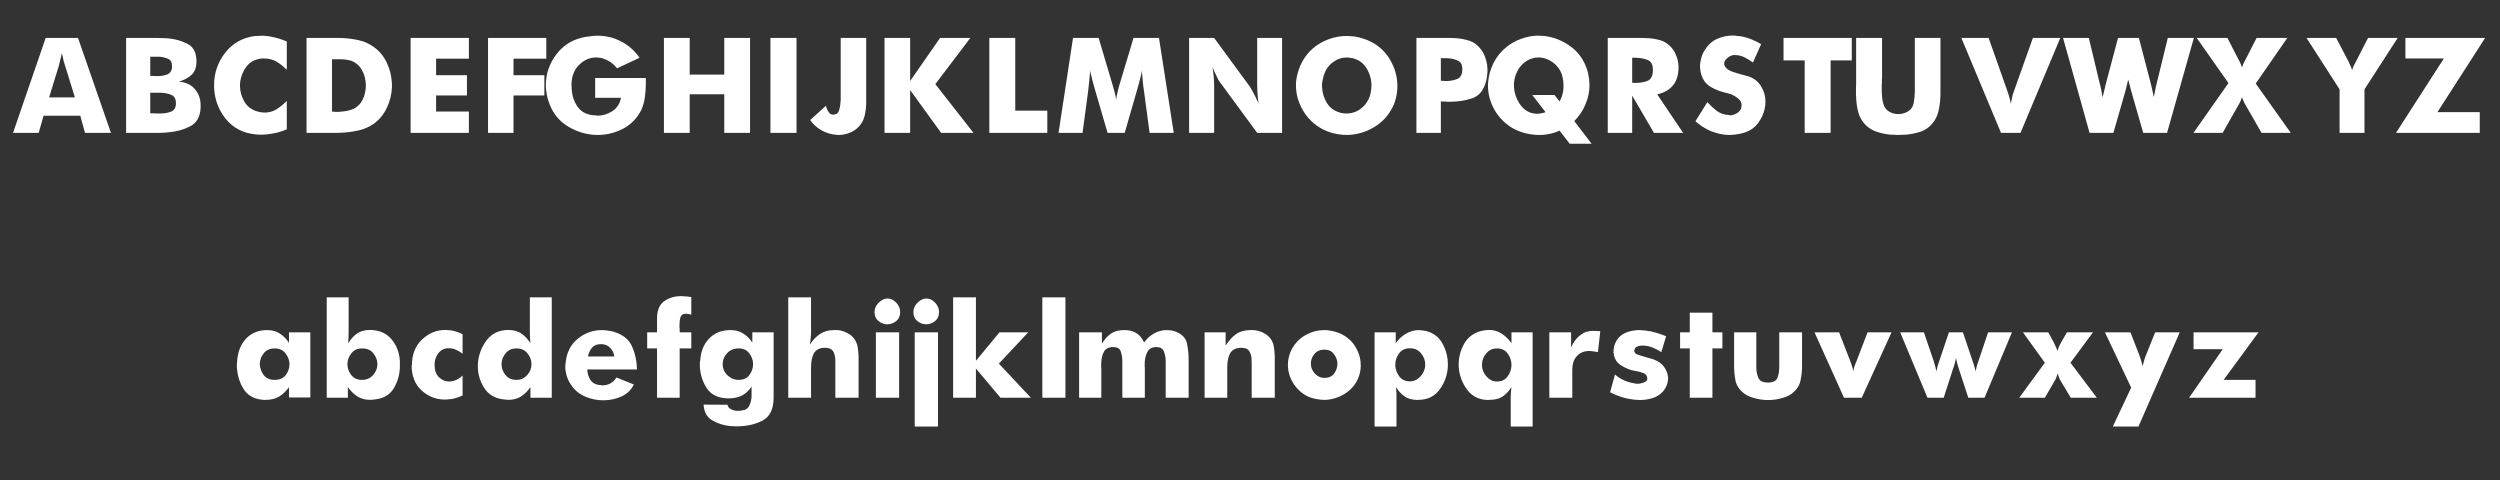 <svg width="151" height="29" viewBox="0 0 151 29" fill="none" xmlns="http://www.w3.org/2000/svg">
<rect x="0" y="0" width="151" height="29" fill="#333333" stroke="none"/>
<path d="M0.788 8.024L2.759 2.291H4.712L6.701 8.024H5.135L4.847 6.989H2.633L2.336 8.024H0.788ZM3.551 3.983L2.966 5.882H4.523L3.938 3.983C3.908 3.893 3.878 3.8 3.848 3.704C3.824 3.602 3.803 3.503 3.785 3.407C3.773 3.371 3.764 3.338 3.758 3.308C3.752 3.272 3.746 3.239 3.74 3.209C3.734 3.239 3.725 3.272 3.713 3.308C3.707 3.338 3.701 3.371 3.695 3.407C3.689 3.419 3.686 3.431 3.686 3.443C3.686 3.449 3.683 3.458 3.677 3.47C3.659 3.56 3.638 3.647 3.614 3.731C3.596 3.815 3.575 3.899 3.551 3.983ZM9.183 2.291H9.417C9.531 2.291 9.651 2.294 9.777 2.3C9.903 2.3 10.028 2.306 10.155 2.318C10.569 2.354 10.95 2.459 11.297 2.633C11.652 2.801 11.841 3.125 11.864 3.605V3.722C11.864 4.07 11.768 4.334 11.576 4.514C11.39 4.694 11.136 4.832 10.812 4.928C11.232 4.97 11.553 5.123 11.774 5.387C12.002 5.645 12.117 5.975 12.117 6.377V6.521C12.086 7.061 11.877 7.43 11.486 7.628C11.102 7.826 10.68 7.946 10.217 7.988C10.05 8.006 9.882 8.018 9.714 8.024C9.546 8.024 9.387 8.024 9.237 8.024H7.617V2.291H9.183ZM9.075 6.845C9.111 6.845 9.15 6.845 9.192 6.845C9.234 6.845 9.279 6.845 9.327 6.845C9.351 6.851 9.375 6.854 9.399 6.854C9.423 6.854 9.447 6.854 9.471 6.854C9.495 6.854 9.519 6.854 9.543 6.854C9.567 6.854 9.591 6.854 9.615 6.854C9.633 6.854 9.651 6.854 9.669 6.854C9.693 6.854 9.717 6.854 9.741 6.854C9.951 6.848 10.146 6.812 10.325 6.746C10.505 6.674 10.604 6.536 10.623 6.332V6.215C10.623 5.969 10.53 5.807 10.344 5.729C10.158 5.651 9.951 5.609 9.723 5.603C9.711 5.603 9.696 5.603 9.678 5.603C9.666 5.603 9.651 5.603 9.633 5.603H9.075V6.845ZM10.389 4.1V3.983C10.389 3.761 10.307 3.617 10.146 3.551C9.984 3.479 9.804 3.437 9.606 3.425C9.582 3.425 9.558 3.425 9.534 3.425C9.51 3.425 9.486 3.425 9.462 3.425H9.075V4.586C9.105 4.586 9.135 4.586 9.165 4.586C9.201 4.586 9.237 4.586 9.273 4.586C9.291 4.592 9.306 4.595 9.318 4.595C9.336 4.595 9.354 4.595 9.372 4.595C9.396 4.595 9.417 4.595 9.435 4.595C9.459 4.595 9.48 4.595 9.498 4.595C9.516 4.595 9.534 4.595 9.552 4.595C9.576 4.595 9.6 4.595 9.624 4.595C9.804 4.583 9.969 4.547 10.118 4.487C10.274 4.421 10.364 4.292 10.389 4.1ZM17.322 2.507V4.217C17.123 4.013 16.916 3.848 16.701 3.722C16.485 3.596 16.235 3.533 15.954 3.533H15.819C15.405 3.569 15.084 3.746 14.855 4.064C14.633 4.382 14.514 4.727 14.495 5.099C14.495 5.111 14.495 5.126 14.495 5.144C14.495 5.156 14.495 5.168 14.495 5.18C14.495 5.516 14.582 5.834 14.757 6.134C14.931 6.428 15.188 6.626 15.53 6.728C15.614 6.752 15.693 6.77 15.764 6.782C15.842 6.794 15.915 6.8 15.98 6.8C16.244 6.8 16.485 6.734 16.701 6.602C16.916 6.464 17.123 6.296 17.322 6.098V7.808C17.238 7.844 17.154 7.877 17.07 7.907C16.991 7.937 16.91 7.964 16.826 7.988C16.665 8.03 16.5 8.063 16.331 8.087C16.169 8.117 16.005 8.132 15.836 8.132C15.8 8.132 15.764 8.132 15.729 8.132C15.698 8.132 15.665 8.132 15.63 8.132C15.594 8.132 15.557 8.129 15.521 8.123C15.492 8.123 15.459 8.12 15.422 8.114C14.666 8.042 14.06 7.718 13.604 7.142C13.155 6.56 12.93 5.897 12.93 5.153C12.93 4.415 13.155 3.758 13.604 3.182C14.06 2.6 14.666 2.264 15.422 2.174C15.453 2.174 15.482 2.174 15.512 2.174C15.543 2.168 15.572 2.165 15.602 2.165C15.627 2.165 15.653 2.165 15.684 2.165C15.713 2.159 15.743 2.156 15.774 2.156C16.038 2.156 16.299 2.189 16.556 2.255C16.82 2.315 17.076 2.399 17.322 2.507ZM22.565 7.484C22.283 7.676 21.977 7.808 21.647 7.88C21.317 7.952 20.984 7.997 20.648 8.015C20.552 8.021 20.456 8.024 20.36 8.024C20.27 8.024 20.18 8.024 20.09 8.024H18.515V2.291H20.189C20.279 2.291 20.369 2.291 20.459 2.291C20.555 2.291 20.648 2.294 20.738 2.3C21.062 2.318 21.38 2.363 21.692 2.435C22.01 2.507 22.301 2.639 22.565 2.831C22.901 3.065 23.162 3.374 23.348 3.758C23.534 4.142 23.639 4.538 23.663 4.946C23.669 4.982 23.672 5.018 23.672 5.054C23.672 5.09 23.672 5.126 23.672 5.162C23.672 5.18 23.672 5.201 23.672 5.225C23.672 5.243 23.672 5.261 23.672 5.279C23.654 5.705 23.552 6.116 23.366 6.512C23.18 6.908 22.913 7.232 22.565 7.484ZM20.054 6.737C20.072 6.737 20.09 6.74 20.108 6.746C20.132 6.746 20.153 6.746 20.171 6.746C20.195 6.746 20.216 6.749 20.234 6.755C20.252 6.755 20.27 6.755 20.288 6.755C20.348 6.755 20.411 6.755 20.477 6.755C20.543 6.749 20.606 6.743 20.666 6.737C20.822 6.725 20.975 6.698 21.125 6.656C21.275 6.614 21.41 6.551 21.53 6.467C21.722 6.329 21.863 6.143 21.953 5.909C22.049 5.669 22.097 5.42 22.097 5.162C22.097 5.138 22.097 5.114 22.097 5.09C22.097 5.066 22.094 5.042 22.088 5.018C22.076 4.79 22.022 4.571 21.926 4.361C21.83 4.145 21.698 3.974 21.53 3.848C21.404 3.746 21.263 3.677 21.107 3.641C20.957 3.605 20.801 3.584 20.639 3.578C20.609 3.578 20.576 3.578 20.54 3.578C20.51 3.578 20.48 3.578 20.45 3.578H20.054V6.737ZM24.801 8.024V2.291H28.32V3.542H26.34V4.541H28.203V5.765H26.34V6.737H28.32V8.024H24.801ZM29.477 8.024V2.291H32.996V3.542H31.016V4.541H32.879V5.765H31.016V8.024H29.477ZM35.947 5.909V4.712H39.007C39.007 4.784 39.007 4.859 39.007 4.937C39.007 5.009 39.007 5.081 39.007 5.153C39.001 5.411 38.98 5.666 38.944 5.918C38.908 6.17 38.836 6.416 38.728 6.656C38.476 7.148 38.113 7.52 37.639 7.772C37.165 8.018 36.67 8.144 36.154 8.15C36.142 8.15 36.13 8.15 36.118 8.15C36.112 8.15 36.106 8.15 36.1 8.15C36.088 8.15 36.073 8.15 36.055 8.15C36.043 8.15 36.031 8.15 36.019 8.15C35.425 8.132 34.864 7.967 34.336 7.655C33.808 7.343 33.43 6.896 33.202 6.314C33.166 6.218 33.133 6.122 33.103 6.026C33.073 5.93 33.049 5.831 33.031 5.729C33.013 5.633 32.998 5.537 32.986 5.441C32.974 5.345 32.968 5.249 32.968 5.153C32.968 4.457 33.187 3.824 33.625 3.254C34.069 2.684 34.666 2.339 35.416 2.219C35.44 2.219 35.461 2.219 35.479 2.219C35.503 2.213 35.527 2.207 35.551 2.201C35.569 2.201 35.584 2.201 35.596 2.201C35.614 2.195 35.629 2.192 35.641 2.192C35.719 2.18 35.794 2.171 35.866 2.165C35.944 2.159 36.019 2.156 36.091 2.156C36.595 2.156 37.066 2.27 37.504 2.498C37.948 2.72 38.323 3.05 38.629 3.488L37.27 4.127C37.132 3.953 36.979 3.815 36.811 3.713C36.643 3.611 36.472 3.539 36.298 3.497C36.25 3.491 36.199 3.485 36.145 3.479C36.097 3.473 36.049 3.47 36.001 3.47C35.617 3.47 35.272 3.623 34.966 3.929C34.666 4.229 34.516 4.637 34.516 5.153C34.516 5.153 34.516 5.156 34.516 5.162C34.516 5.168 34.519 5.177 34.525 5.189C34.525 5.195 34.525 5.201 34.525 5.207C34.525 5.213 34.525 5.219 34.525 5.225C34.525 5.699 34.648 6.11 34.894 6.458C35.14 6.8 35.518 6.971 36.028 6.971L36.064 6.989C36.4 6.989 36.709 6.896 36.991 6.71C37.273 6.524 37.444 6.257 37.504 5.909H35.947ZM40.101 8.024V2.291H41.658V4.505H43.746V2.291H45.303V8.024H43.746V5.693H41.658V8.024H40.101ZM46.535 8.024V2.291H48.11V8.024H46.535ZM50.779 2.291H52.319V6.08C52.319 6.116 52.319 6.152 52.319 6.188C52.319 6.218 52.319 6.248 52.319 6.278C52.312 6.5 52.285 6.719 52.237 6.935C52.196 7.145 52.111 7.337 51.986 7.511C51.83 7.721 51.641 7.877 51.419 7.979C51.197 8.081 50.968 8.138 50.734 8.15C50.722 8.15 50.711 8.15 50.699 8.15C50.687 8.15 50.675 8.15 50.663 8.15C50.633 8.15 50.602 8.15 50.572 8.15C50.548 8.15 50.525 8.147 50.501 8.141C50.194 8.117 49.901 8.027 49.618 7.871C49.343 7.715 49.114 7.508 48.934 7.25L49.889 6.386C49.895 6.41 49.901 6.437 49.907 6.467C49.913 6.491 49.922 6.518 49.934 6.548C49.969 6.644 50.017 6.731 50.078 6.809C50.144 6.887 50.224 6.926 50.321 6.926C50.333 6.926 50.344 6.926 50.356 6.926C50.374 6.92 50.392 6.914 50.41 6.908C50.416 6.908 50.419 6.908 50.419 6.908C50.425 6.908 50.428 6.908 50.428 6.908C50.441 6.902 50.453 6.899 50.465 6.899C50.483 6.893 50.495 6.89 50.501 6.89C50.596 6.848 50.663 6.752 50.699 6.602C50.74 6.452 50.764 6.293 50.77 6.125C50.776 6.089 50.779 6.053 50.779 6.017C50.779 5.981 50.779 5.945 50.779 5.909V2.291ZM53.425 8.024V2.291H54.973V4.892L56.782 2.291H58.609L56.494 5.081L58.798 8.024H56.845L54.973 5.441V8.024H53.425ZM59.756 8.024V2.291H61.322V6.683H63.257V8.024H59.756ZM70.894 8.024H69.436L69.103 5.54C69.085 5.432 69.07 5.327 69.058 5.225C69.046 5.117 69.034 5.009 69.022 4.901C69.016 4.793 69.007 4.688 68.995 4.586C68.989 4.478 68.98 4.37 68.968 4.262C68.962 4.322 68.953 4.382 68.941 4.442C68.929 4.502 68.914 4.562 68.896 4.622C68.872 4.742 68.842 4.862 68.806 4.982C68.776 5.096 68.743 5.216 68.707 5.342L67.933 8.024H66.898L66.115 5.342C66.079 5.216 66.046 5.096 66.016 4.982C65.986 4.862 65.956 4.742 65.926 4.622C65.914 4.562 65.899 4.502 65.881 4.442C65.869 4.382 65.857 4.322 65.845 4.262C65.839 4.37 65.83 4.478 65.818 4.586C65.812 4.688 65.803 4.793 65.791 4.901C65.779 5.009 65.767 5.117 65.755 5.225C65.743 5.327 65.731 5.432 65.719 5.54L65.386 8.024H63.937L64.81 2.291H66.358L67.231 5.234C67.249 5.306 67.267 5.375 67.285 5.441C67.309 5.501 67.327 5.564 67.339 5.63C67.357 5.696 67.372 5.762 67.384 5.828C67.396 5.888 67.405 5.954 67.411 6.026C67.423 5.948 67.435 5.873 67.447 5.801C67.465 5.723 67.483 5.645 67.501 5.567C67.513 5.513 67.525 5.459 67.537 5.405C67.549 5.351 67.564 5.294 67.582 5.234L68.464 2.291H70.003L70.894 8.024ZM71.822 8.024V2.291H73.334L75.493 5.234C75.547 5.318 75.599 5.408 75.647 5.504C75.701 5.594 75.751 5.687 75.799 5.783C75.835 5.861 75.871 5.939 75.907 6.017C75.944 6.095 75.98 6.17 76.016 6.242C76.01 6.176 76.001 6.113 75.989 6.053C75.983 5.993 75.977 5.93 75.971 5.864C75.959 5.744 75.95 5.621 75.944 5.495C75.938 5.369 75.934 5.24 75.934 5.108V2.291H77.438V8.024H75.934L73.757 5.063C73.697 4.991 73.639 4.907 73.585 4.811C73.531 4.709 73.481 4.604 73.433 4.496C73.397 4.418 73.361 4.343 73.325 4.271C73.294 4.193 73.264 4.121 73.234 4.055C73.264 4.241 73.288 4.43 73.306 4.622C73.325 4.814 73.334 5.006 73.334 5.198V8.024H71.822ZM78.644 3.749C78.919 3.239 79.303 2.849 79.796 2.579C80.287 2.309 80.8 2.174 81.335 2.174C81.406 2.174 81.478 2.177 81.55 2.183C81.629 2.189 81.704 2.195 81.775 2.201C81.998 2.231 82.216 2.285 82.433 2.363C82.654 2.441 82.865 2.543 83.062 2.669C83.489 2.945 83.819 3.314 84.052 3.776C84.287 4.232 84.403 4.709 84.403 5.207C84.403 5.267 84.4 5.33 84.394 5.396C84.394 5.456 84.388 5.516 84.376 5.576C84.365 5.702 84.341 5.828 84.305 5.954C84.275 6.074 84.236 6.194 84.188 6.314C83.936 6.896 83.543 7.349 83.008 7.673C82.475 7.991 81.913 8.15 81.326 8.15C81.284 8.15 81.242 8.147 81.2 8.141C81.163 8.141 81.124 8.141 81.082 8.141C80.879 8.123 80.674 8.087 80.471 8.033C80.272 7.979 80.081 7.904 79.894 7.808C79.391 7.544 78.995 7.169 78.707 6.683C78.418 6.191 78.275 5.681 78.275 5.153C78.275 5.075 78.278 4.997 78.284 4.919C78.29 4.841 78.302 4.76 78.32 4.676C78.35 4.52 78.391 4.364 78.445 4.208C78.499 4.046 78.566 3.893 78.644 3.749ZM82.739 5.81C82.757 5.75 82.772 5.687 82.784 5.621C82.802 5.555 82.814 5.489 82.82 5.423C82.826 5.381 82.829 5.339 82.829 5.297C82.835 5.255 82.838 5.216 82.838 5.18C82.838 5.144 82.835 5.108 82.829 5.072C82.829 5.036 82.829 5 82.829 4.964C82.799 4.706 82.721 4.457 82.594 4.217C82.469 3.977 82.294 3.791 82.073 3.659C82.013 3.629 81.953 3.602 81.892 3.578C81.832 3.554 81.772 3.533 81.713 3.515C81.653 3.503 81.593 3.494 81.532 3.488C81.472 3.476 81.412 3.47 81.353 3.47C81.046 3.47 80.764 3.566 80.507 3.758C80.249 3.95 80.069 4.205 79.966 4.523C79.96 4.535 79.954 4.547 79.948 4.559C79.948 4.571 79.948 4.583 79.948 4.595C79.93 4.649 79.915 4.706 79.903 4.766C79.891 4.82 79.879 4.877 79.868 4.937C79.862 4.979 79.856 5.021 79.85 5.063C79.85 5.099 79.85 5.138 79.85 5.18C79.85 5.204 79.85 5.228 79.85 5.252C79.85 5.27 79.853 5.291 79.859 5.315C79.876 5.633 79.972 5.936 80.147 6.224C80.326 6.506 80.573 6.692 80.885 6.782C80.921 6.794 80.957 6.806 80.993 6.818C81.028 6.824 81.067 6.83 81.109 6.836C81.145 6.842 81.181 6.848 81.218 6.854C81.254 6.854 81.29 6.854 81.326 6.854C81.644 6.854 81.928 6.761 82.18 6.575C82.439 6.383 82.624 6.128 82.739 5.81ZM89.754 4.919C89.616 5.447 89.346 5.783 88.944 5.927C88.548 6.065 88.125 6.137 87.675 6.143C87.645 6.143 87.615 6.143 87.585 6.143C87.561 6.143 87.534 6.143 87.504 6.143C87.462 6.143 87.42 6.143 87.378 6.143C87.342 6.137 87.306 6.134 87.27 6.134C87.228 6.134 87.186 6.134 87.144 6.134C87.108 6.128 87.069 6.125 87.027 6.125V8.024H85.551V2.291H87.36C87.438 2.291 87.516 2.291 87.594 2.291C87.672 2.291 87.75 2.294 87.828 2.3C88.14 2.312 88.44 2.363 88.728 2.453C89.016 2.543 89.259 2.723 89.457 2.993C89.559 3.125 89.64 3.275 89.7 3.443C89.76 3.605 89.802 3.77 89.826 3.938C89.832 3.986 89.835 4.037 89.835 4.091C89.841 4.145 89.844 4.196 89.844 4.244C89.844 4.358 89.835 4.475 89.817 4.595C89.805 4.709 89.784 4.817 89.754 4.919ZM87.027 4.874C87.051 4.874 87.075 4.877 87.099 4.883C87.129 4.883 87.159 4.883 87.189 4.883C87.213 4.883 87.237 4.886 87.261 4.892C87.291 4.892 87.318 4.892 87.342 4.892C87.354 4.892 87.366 4.892 87.378 4.892C87.39 4.892 87.402 4.892 87.414 4.892C87.636 4.886 87.84 4.844 88.026 4.766C88.218 4.682 88.317 4.499 88.323 4.217V4.163C88.323 3.911 88.236 3.746 88.062 3.668C87.894 3.584 87.708 3.536 87.504 3.524C87.468 3.518 87.432 3.515 87.396 3.515C87.36 3.515 87.324 3.515 87.288 3.515H87.027V4.874ZM96.131 8.681H94.808L94.196 7.889C94.034 7.967 93.863 8.027 93.683 8.069C93.503 8.111 93.32 8.138 93.134 8.15C93.104 8.15 93.074 8.15 93.044 8.15C93.02 8.15 92.996 8.15 92.972 8.15C92.954 8.15 92.936 8.15 92.918 8.15C92.9 8.15 92.882 8.15 92.864 8.15C92.564 8.138 92.27 8.09 91.982 8.006C91.7 7.916 91.442 7.796 91.208 7.646C90.788 7.358 90.464 7.001 90.236 6.575C90.008 6.149 89.888 5.708 89.876 5.252C89.876 5.24 89.876 5.228 89.876 5.216C89.876 5.204 89.876 5.192 89.876 5.18C89.876 5.144 89.876 5.108 89.876 5.072C89.876 5.036 89.879 5 89.885 4.964C89.915 4.568 90.023 4.181 90.209 3.803C90.401 3.425 90.665 3.101 91.001 2.831C91.265 2.621 91.55 2.462 91.856 2.354C92.162 2.24 92.471 2.174 92.783 2.156C92.807 2.156 92.831 2.156 92.855 2.156C92.879 2.156 92.903 2.156 92.927 2.156C93.569 2.156 94.172 2.342 94.736 2.714C95.3 3.086 95.684 3.611 95.888 4.289C95.912 4.373 95.93 4.46 95.942 4.55C95.96 4.634 95.975 4.721 95.987 4.811C95.993 4.865 95.996 4.919 95.996 4.973C96.002 5.027 96.005 5.081 96.005 5.135C96.005 5.537 95.924 5.927 95.762 6.305C95.606 6.683 95.381 7.019 95.087 7.313L96.131 8.681ZM93.35 6.773L92.549 5.738H93.89L94.196 6.125C94.256 6.029 94.304 5.924 94.34 5.81C94.376 5.696 94.403 5.579 94.421 5.459C94.427 5.417 94.43 5.375 94.43 5.333C94.436 5.285 94.439 5.24 94.439 5.198C94.439 5.15 94.436 5.105 94.43 5.063C94.43 5.015 94.427 4.967 94.421 4.919C94.415 4.847 94.403 4.775 94.385 4.703C94.373 4.631 94.358 4.565 94.34 4.505C94.232 4.199 94.049 3.953 93.791 3.767C93.533 3.581 93.26 3.482 92.972 3.47C92.96 3.47 92.951 3.47 92.945 3.47C92.939 3.47 92.933 3.47 92.927 3.47C92.897 3.47 92.867 3.473 92.837 3.479C92.813 3.479 92.786 3.479 92.756 3.479C92.648 3.497 92.537 3.527 92.423 3.569C92.315 3.611 92.21 3.671 92.108 3.749C91.91 3.899 91.757 4.082 91.649 4.298C91.541 4.508 91.475 4.727 91.451 4.955C91.445 4.985 91.442 5.015 91.442 5.045C91.442 5.075 91.442 5.105 91.442 5.135C91.442 5.141 91.442 5.147 91.442 5.153C91.442 5.153 91.442 5.156 91.442 5.162C91.448 5.588 91.58 5.981 91.838 6.341C92.102 6.695 92.441 6.872 92.855 6.872C92.903 6.872 92.951 6.869 92.999 6.863C93.053 6.851 93.107 6.839 93.161 6.827C93.191 6.821 93.221 6.815 93.251 6.809C93.287 6.797 93.32 6.785 93.35 6.773ZM98.584 5.774V8.024H97.108V2.291H99.169C99.241 2.291 99.313 2.294 99.385 2.3C99.457 2.3 99.529 2.303 99.601 2.309C99.805 2.321 100.006 2.354 100.204 2.408C100.402 2.456 100.582 2.543 100.744 2.669C100.948 2.831 101.101 3.029 101.203 3.263C101.311 3.497 101.371 3.743 101.383 4.001V4.055C101.383 4.511 101.275 4.874 101.059 5.144C100.849 5.414 100.528 5.6 100.096 5.702L101.662 8.024H99.898L98.584 5.774ZM98.584 4.991C98.596 4.991 98.608 4.994 98.62 5C98.638 5 98.656 5 98.674 5C98.686 5 98.698 5.003 98.71 5.009C98.728 5.009 98.743 5.009 98.755 5.009C98.761 5.009 98.764 5.009 98.764 5.009C98.77 5.009 98.776 5.009 98.782 5.009C99.04 5.009 99.277 4.97 99.493 4.892C99.715 4.808 99.829 4.598 99.835 4.262V4.217C99.835 3.905 99.73 3.707 99.52 3.623C99.31 3.539 99.079 3.494 98.827 3.488C98.797 3.488 98.764 3.488 98.728 3.488C98.698 3.488 98.668 3.488 98.638 3.488H98.584V4.991ZM103.123 6.17C103.129 6.176 103.132 6.182 103.132 6.188C103.138 6.188 103.144 6.191 103.15 6.197C103.312 6.377 103.495 6.545 103.699 6.701C103.903 6.851 104.137 6.932 104.401 6.944C104.407 6.944 104.413 6.947 104.419 6.953C104.431 6.953 104.44 6.953 104.446 6.953C104.452 6.953 104.458 6.956 104.464 6.962C104.476 6.962 104.485 6.962 104.491 6.962C104.515 6.962 104.539 6.962 104.563 6.962C104.593 6.956 104.62 6.95 104.644 6.944C104.74 6.926 104.83 6.89 104.914 6.836C105.004 6.782 105.073 6.716 105.121 6.638C105.127 6.626 105.133 6.614 105.139 6.602C105.145 6.59 105.151 6.578 105.157 6.566C105.169 6.524 105.178 6.485 105.184 6.449C105.19 6.413 105.193 6.38 105.193 6.35C105.193 6.188 105.121 6.053 104.977 5.945C104.839 5.831 104.689 5.744 104.527 5.684C104.461 5.66 104.398 5.642 104.338 5.63C104.278 5.612 104.221 5.597 104.167 5.585C104.161 5.585 104.155 5.585 104.149 5.585C104.143 5.579 104.137 5.576 104.131 5.576C103.837 5.504 103.561 5.39 103.303 5.234C103.045 5.072 102.868 4.841 102.772 4.541C102.754 4.481 102.736 4.418 102.718 4.352C102.706 4.286 102.697 4.217 102.691 4.145C102.685 4.121 102.682 4.1 102.682 4.082C102.682 4.058 102.682 4.034 102.682 4.01C102.682 3.962 102.682 3.914 102.682 3.866C102.688 3.818 102.697 3.77 102.709 3.722C102.727 3.602 102.757 3.482 102.799 3.362C102.841 3.242 102.895 3.134 102.961 3.038C103.153 2.72 103.399 2.492 103.699 2.354C104.005 2.216 104.323 2.147 104.653 2.147C104.731 2.147 104.809 2.153 104.887 2.165C104.971 2.171 105.055 2.18 105.139 2.192C105.355 2.228 105.568 2.288 105.778 2.372C105.994 2.456 106.192 2.555 106.372 2.669L105.877 3.776C105.715 3.656 105.544 3.551 105.364 3.461C105.184 3.371 104.989 3.326 104.779 3.326C104.767 3.326 104.755 3.326 104.743 3.326C104.731 3.326 104.719 3.326 104.707 3.326C104.569 3.344 104.44 3.407 104.32 3.515C104.2 3.617 104.14 3.728 104.14 3.848C104.14 3.866 104.14 3.884 104.14 3.902C104.146 3.92 104.155 3.938 104.167 3.956C104.179 3.998 104.2 4.037 104.23 4.073C104.26 4.109 104.293 4.142 104.329 4.172C104.395 4.226 104.491 4.277 104.617 4.325C104.743 4.367 104.875 4.409 105.013 4.451C105.127 4.481 105.238 4.511 105.346 4.541C105.454 4.565 105.544 4.589 105.616 4.613C105.952 4.733 106.204 4.934 106.372 5.216C106.54 5.492 106.627 5.786 106.633 6.098C106.633 6.11 106.633 6.119 106.633 6.125C106.633 6.131 106.633 6.137 106.633 6.143C106.633 6.179 106.63 6.215 106.624 6.251C106.624 6.287 106.624 6.32 106.624 6.35C106.588 6.662 106.486 6.959 106.318 7.241C106.156 7.523 105.937 7.739 105.661 7.889C105.559 7.937 105.454 7.979 105.346 8.015C105.238 8.045 105.13 8.072 105.022 8.096C104.932 8.114 104.842 8.126 104.752 8.132C104.662 8.144 104.575 8.15 104.491 8.15C104.473 8.15 104.455 8.15 104.437 8.15C104.425 8.15 104.41 8.15 104.392 8.15C104.032 8.138 103.678 8.06 103.33 7.916C102.982 7.766 102.673 7.568 102.403 7.322L103.123 6.17ZM109.003 8.024V3.65H107.725V2.291H111.847V3.65H110.569V8.024H109.003ZM112.11 2.291H113.676V4.685C113.676 4.727 113.673 4.775 113.667 4.829C113.667 4.877 113.667 4.931 113.667 4.991C113.667 5.027 113.664 5.063 113.658 5.099C113.658 5.135 113.658 5.174 113.658 5.216C113.658 5.234 113.658 5.255 113.658 5.279C113.658 5.297 113.658 5.318 113.658 5.342C113.658 5.378 113.658 5.414 113.658 5.45C113.658 5.48 113.658 5.51 113.658 5.54C113.664 5.702 113.676 5.858 113.694 6.008C113.718 6.158 113.754 6.29 113.802 6.404C113.868 6.554 113.982 6.674 114.144 6.764C114.306 6.848 114.48 6.89 114.666 6.89C114.672 6.89 114.678 6.89 114.684 6.89C114.69 6.89 114.696 6.89 114.702 6.89C114.876 6.884 115.041 6.839 115.197 6.755C115.353 6.671 115.464 6.554 115.53 6.404C115.578 6.29 115.608 6.158 115.62 6.008C115.638 5.858 115.65 5.702 115.656 5.54C115.656 5.51 115.656 5.48 115.656 5.45C115.656 5.414 115.656 5.378 115.656 5.342V2.291H117.204V5.558C117.204 5.612 117.204 5.669 117.204 5.729C117.204 5.783 117.201 5.837 117.195 5.891C117.183 6.179 117.144 6.461 117.078 6.737C117.012 7.013 116.889 7.256 116.709 7.466C116.517 7.694 116.283 7.856 116.007 7.952C115.731 8.042 115.446 8.102 115.152 8.132C115.068 8.138 114.984 8.141 114.9 8.141C114.822 8.147 114.744 8.15 114.666 8.15C114.582 8.15 114.498 8.147 114.414 8.141C114.33 8.141 114.246 8.138 114.162 8.132C113.868 8.102 113.583 8.039 113.307 7.943C113.037 7.847 112.803 7.688 112.605 7.466C112.425 7.256 112.299 7.013 112.227 6.737C112.161 6.461 112.122 6.179 112.11 5.891C112.104 5.837 112.101 5.783 112.101 5.729C112.101 5.669 112.101 5.612 112.101 5.558C112.101 5.516 112.101 5.474 112.101 5.432C112.101 5.39 112.101 5.348 112.101 5.306C112.101 5.276 112.101 5.246 112.101 5.216C112.101 5.186 112.104 5.156 112.11 5.126C112.11 5.06 112.11 4.994 112.11 4.928C112.11 4.856 112.11 4.79 112.11 4.73V2.291ZM120.86 8.024L118.466 2.291H120.113L121.247 5.504C121.277 5.582 121.304 5.663 121.328 5.747C121.352 5.831 121.376 5.918 121.4 6.008C121.406 6.05 121.415 6.092 121.427 6.134C121.439 6.176 121.448 6.218 121.454 6.26C121.466 6.218 121.475 6.176 121.481 6.134C121.493 6.092 121.502 6.05 121.508 6.008C121.526 5.918 121.544 5.831 121.562 5.747C121.586 5.663 121.613 5.582 121.643 5.504L122.786 2.291H124.442L122.039 8.024H120.86ZM129.189 2.291L129.9 5.018C129.936 5.156 129.969 5.297 129.999 5.441C130.035 5.579 130.065 5.717 130.089 5.855C130.107 5.783 130.122 5.714 130.134 5.648C130.152 5.576 130.167 5.504 130.179 5.432C130.191 5.366 130.203 5.3 130.215 5.234C130.233 5.162 130.251 5.09 130.269 5.018L130.935 2.291H132.51L130.89 8.024H129.45L128.748 5.576C128.73 5.51 128.712 5.447 128.694 5.387C128.676 5.321 128.661 5.255 128.649 5.189C128.631 5.123 128.613 5.06 128.595 5C128.577 4.934 128.559 4.868 128.541 4.802C128.529 4.868 128.514 4.934 128.496 5C128.484 5.06 128.469 5.123 128.451 5.189C128.439 5.255 128.424 5.321 128.406 5.387C128.388 5.447 128.37 5.51 128.352 5.576L127.65 8.024H126.21L124.608 2.291H126.165L126.822 5.036C126.84 5.108 126.858 5.18 126.876 5.252C126.894 5.318 126.909 5.387 126.921 5.459C126.933 5.531 126.945 5.603 126.957 5.675C126.975 5.741 126.987 5.81 126.993 5.882C127.011 5.81 127.029 5.741 127.047 5.675C127.065 5.603 127.083 5.531 127.101 5.459C127.101 5.447 127.104 5.435 127.11 5.423C127.116 5.405 127.119 5.39 127.119 5.378C127.131 5.318 127.143 5.261 127.155 5.207C127.173 5.147 127.188 5.09 127.2 5.036L127.929 2.291H129.189ZM135.22 3.623C135.268 3.701 135.307 3.779 135.337 3.857C135.367 3.929 135.391 4.004 135.409 4.082C135.415 4.064 135.421 4.049 135.427 4.037C135.433 4.019 135.439 4.004 135.445 3.992C135.469 3.932 135.493 3.872 135.517 3.812C135.547 3.746 135.58 3.683 135.616 3.623L136.3 2.291H138.154L136.246 5.045L138.361 8.024H136.597L135.616 6.314C135.586 6.266 135.559 6.218 135.535 6.17C135.511 6.116 135.49 6.062 135.472 6.008C135.466 5.996 135.46 5.987 135.454 5.981C135.454 5.969 135.451 5.957 135.445 5.945C135.439 5.933 135.433 5.921 135.427 5.909C135.421 5.891 135.415 5.873 135.409 5.855C135.403 5.879 135.397 5.906 135.391 5.936C135.385 5.96 135.376 5.984 135.364 6.008C135.346 6.062 135.325 6.116 135.301 6.17C135.277 6.218 135.25 6.266 135.22 6.314L134.248 8.024H132.484L134.599 5.018L132.682 2.291H134.536L135.22 3.623ZM141.311 8.024V5.396L139.313 2.291H141.104L141.878 3.767C141.89 3.797 141.902 3.83 141.914 3.866C141.932 3.896 141.947 3.926 141.959 3.956C141.983 4.004 142.004 4.052 142.022 4.1C142.04 4.142 142.055 4.19 142.067 4.244C142.079 4.19 142.094 4.142 142.112 4.1C142.13 4.052 142.151 4.004 142.175 3.956C142.187 3.926 142.202 3.896 142.22 3.866C142.238 3.83 142.256 3.797 142.274 3.767L143.03 2.291H144.821L142.814 5.396V8.024H141.311ZM149.777 8.024H144.719L147.608 3.533H145.286V2.291H150.101L147.221 6.773H149.777V8.024Z" fill="white"/>
<path d="M18.743 20.073V24.006H17.456V23.385C17.27 23.637 17.066 23.829 16.844 23.961C16.622 24.087 16.364 24.15 16.07 24.15C16.022 24.15 15.968 24.15 15.908 24.15C15.854 24.15 15.797 24.144 15.737 24.132C15.287 24.066 14.948 23.859 14.72 23.511C14.498 23.157 14.366 22.773 14.324 22.359C14.318 22.305 14.312 22.254 14.306 22.206C14.306 22.152 14.306 22.101 14.306 22.053C14.306 22.035 14.306 22.017 14.306 21.999C14.306 21.975 14.309 21.951 14.315 21.927C14.315 21.891 14.318 21.852 14.324 21.81C14.33 21.768 14.333 21.726 14.333 21.684C14.339 21.666 14.342 21.648 14.342 21.63C14.348 21.612 14.351 21.594 14.351 21.576C14.417 21.096 14.606 20.703 14.918 20.397C15.236 20.091 15.641 19.938 16.133 19.938C16.439 19.938 16.694 20.007 16.898 20.145C17.108 20.277 17.294 20.466 17.456 20.712V20.073H18.743ZM15.692 21.999C15.704 22.239 15.782 22.458 15.926 22.656C16.076 22.848 16.298 22.944 16.592 22.944C16.886 22.944 17.108 22.848 17.258 22.656C17.408 22.458 17.483 22.242 17.483 22.008C17.483 21.996 17.483 21.984 17.483 21.972C17.483 21.96 17.483 21.948 17.483 21.936C17.465 21.714 17.381 21.51 17.231 21.324C17.081 21.138 16.868 21.045 16.592 21.045C16.304 21.045 16.085 21.141 15.935 21.333C15.785 21.519 15.704 21.723 15.692 21.945C15.692 21.957 15.692 21.969 15.692 21.981C15.692 21.987 15.692 21.993 15.692 21.999ZM19.734 17.958H21.057V20.01C21.057 20.136 21.054 20.259 21.048 20.379C21.048 20.493 21.042 20.61 21.03 20.73C21.198 20.466 21.381 20.268 21.579 20.136C21.777 19.998 22.041 19.929 22.371 19.929C22.923 19.941 23.349 20.13 23.649 20.496C23.955 20.856 24.123 21.294 24.153 21.81V22.08C24.153 22.092 24.153 22.107 24.153 22.125C24.153 22.137 24.153 22.152 24.153 22.17C24.141 22.626 24.021 23.049 23.793 23.439C23.565 23.823 23.208 24.048 22.722 24.114C22.656 24.126 22.59 24.135 22.524 24.141C22.464 24.147 22.404 24.15 22.344 24.15C22.068 24.15 21.819 24.084 21.597 23.952C21.381 23.814 21.186 23.625 21.012 23.385V24.024H19.734V17.958ZM21.876 22.944C22.14 22.944 22.359 22.848 22.533 22.656C22.707 22.464 22.794 22.245 22.794 21.999C22.794 21.993 22.794 21.987 22.794 21.981C22.794 21.969 22.794 21.957 22.794 21.945C22.782 21.723 22.698 21.519 22.542 21.333C22.392 21.141 22.17 21.045 21.876 21.045C21.594 21.045 21.378 21.141 21.228 21.333C21.078 21.519 20.997 21.723 20.985 21.945C20.985 21.957 20.985 21.969 20.985 21.981C20.985 21.987 20.985 21.993 20.985 21.999C20.985 22.005 20.985 22.011 20.985 22.017C20.985 22.017 20.985 22.02 20.985 22.026C20.991 22.254 21.069 22.464 21.219 22.656C21.369 22.848 21.588 22.944 21.876 22.944ZM27.94 21.369C27.826 21.273 27.7 21.195 27.562 21.135C27.43 21.069 27.289 21.036 27.139 21.036C27.121 21.036 27.103 21.036 27.085 21.036C27.067 21.036 27.046 21.036 27.022 21.036C27.004 21.036 26.986 21.039 26.968 21.045C26.956 21.045 26.944 21.045 26.932 21.045C26.704 21.099 26.533 21.222 26.419 21.414C26.305 21.6 26.248 21.804 26.248 22.026C26.248 22.356 26.335 22.608 26.509 22.782C26.689 22.956 26.893 23.043 27.121 23.043C27.169 23.043 27.217 23.04 27.265 23.034C27.319 23.022 27.37 23.01 27.418 22.998C27.514 22.968 27.604 22.929 27.688 22.881C27.778 22.827 27.862 22.761 27.94 22.683V23.889C27.85 23.931 27.76 23.967 27.67 23.997C27.58 24.027 27.49 24.054 27.4 24.078C27.31 24.096 27.22 24.108 27.13 24.114C27.04 24.126 26.95 24.132 26.86 24.132C26.332 24.132 25.867 23.949 25.465 23.583C25.063 23.211 24.862 22.707 24.862 22.071L24.88 22.044C24.88 21.414 25.081 20.904 25.483 20.514C25.891 20.124 26.365 19.929 26.905 19.929C26.989 19.929 27.073 19.935 27.157 19.947C27.247 19.953 27.337 19.968 27.427 19.992C27.511 20.016 27.595 20.043 27.679 20.073C27.769 20.103 27.856 20.142 27.94 20.19V21.369ZM33.326 17.958V24.024H32.039V23.385C31.871 23.625 31.679 23.814 31.463 23.952C31.247 24.084 30.998 24.15 30.716 24.15C30.686 24.15 30.65 24.147 30.608 24.141C30.572 24.141 30.536 24.138 30.5 24.132C30.476 24.132 30.449 24.129 30.419 24.123C30.395 24.123 30.371 24.12 30.347 24.114C29.855 24.042 29.486 23.811 29.24 23.421C28.994 23.031 28.868 22.611 28.862 22.161C28.862 22.155 28.862 22.149 28.862 22.143C28.862 22.137 28.862 22.131 28.862 22.125C28.862 22.107 28.862 22.092 28.862 22.08C28.862 22.062 28.862 22.044 28.862 22.026C28.886 21.498 29.054 21.018 29.366 20.586C29.684 20.148 30.134 19.929 30.716 19.929C31.034 19.935 31.292 20.007 31.49 20.145C31.688 20.277 31.871 20.472 32.039 20.73C32.027 20.61 32.018 20.493 32.012 20.379C32.006 20.259 32.003 20.136 32.003 20.01V17.958H33.326ZM31.193 22.944C31.451 22.944 31.667 22.848 31.841 22.656C32.015 22.464 32.102 22.245 32.102 21.999C32.102 21.993 32.102 21.987 32.102 21.981C32.102 21.969 32.102 21.957 32.102 21.945C32.09 21.723 32.006 21.519 31.85 21.333C31.7 21.141 31.481 21.045 31.193 21.045C30.917 21.045 30.701 21.141 30.545 21.333C30.389 21.519 30.305 21.723 30.293 21.945C30.293 21.957 30.293 21.969 30.293 21.981C30.293 21.987 30.293 21.993 30.293 21.999C30.293 22.005 30.293 22.011 30.293 22.017C30.293 22.017 30.293 22.02 30.293 22.026C30.299 22.254 30.38 22.464 30.536 22.656C30.692 22.848 30.911 22.944 31.193 22.944ZM38.473 22.314H35.467C35.485 22.584 35.56 22.809 35.692 22.989C35.824 23.163 36.037 23.256 36.331 23.268C36.337 23.268 36.34 23.268 36.34 23.268C36.346 23.268 36.352 23.268 36.358 23.268C36.358 23.274 36.358 23.277 36.358 23.277C36.364 23.277 36.37 23.277 36.376 23.277C36.556 23.277 36.718 23.238 36.862 23.16C37.012 23.082 37.135 22.962 37.231 22.8L38.284 23.223C38.128 23.547 37.882 23.787 37.546 23.943C37.216 24.093 36.865 24.171 36.493 24.177C36.487 24.177 36.478 24.177 36.466 24.177C36.46 24.177 36.454 24.177 36.448 24.177C36.436 24.177 36.424 24.177 36.412 24.177C36.406 24.177 36.397 24.177 36.385 24.177C36.049 24.171 35.722 24.105 35.404 23.979C35.086 23.853 34.831 23.673 34.639 23.439C34.495 23.271 34.378 23.082 34.288 22.872C34.204 22.656 34.156 22.437 34.144 22.215C34.144 22.197 34.144 22.182 34.144 22.17C34.144 22.152 34.144 22.134 34.144 22.116C34.144 22.098 34.144 22.077 34.144 22.053C34.15 22.029 34.156 22.005 34.162 21.981C34.162 21.963 34.162 21.942 34.162 21.918C34.168 21.894 34.171 21.873 34.171 21.855C34.237 21.261 34.483 20.793 34.909 20.451C35.335 20.109 35.818 19.938 36.358 19.938C36.472 19.938 36.583 19.947 36.691 19.965C36.805 19.977 36.919 19.998 37.033 20.028C37.597 20.19 37.975 20.484 38.167 20.91C38.359 21.33 38.461 21.798 38.473 22.314ZM36.313 20.784C36.073 20.784 35.89 20.853 35.764 20.991C35.644 21.129 35.56 21.309 35.512 21.531H37.105C37.075 21.321 36.991 21.147 36.853 21.009C36.721 20.865 36.541 20.79 36.313 20.784ZM39.684 24.024V21.045H39.09V20.073H39.684V19.254C39.684 18.756 39.825 18.405 40.107 18.201C40.395 17.991 40.74 17.886 41.142 17.886C41.19 17.886 41.238 17.889 41.286 17.895C41.34 17.895 41.394 17.898 41.448 17.904C41.502 17.91 41.553 17.916 41.601 17.922C41.655 17.928 41.706 17.934 41.754 17.94V19.002C41.694 18.984 41.634 18.972 41.574 18.966C41.52 18.954 41.469 18.948 41.421 18.948C41.259 18.948 41.154 19.014 41.106 19.146C41.064 19.272 41.043 19.416 41.043 19.578C41.043 19.608 41.043 19.641 41.043 19.677C41.043 19.707 41.043 19.737 41.043 19.767C41.043 19.779 41.043 19.791 41.043 19.803C41.043 19.809 41.046 19.818 41.052 19.83C41.052 19.872 41.052 19.914 41.052 19.956C41.052 19.998 41.052 20.037 41.052 20.073H41.754V21.045H41.052V24.024H39.684ZM46.727 20.073V24.006C46.727 24.702 46.505 25.167 46.061 25.401C45.617 25.635 45.086 25.752 44.468 25.752C44.408 25.752 44.348 25.749 44.288 25.743C44.228 25.743 44.168 25.74 44.108 25.734C43.718 25.698 43.358 25.584 43.028 25.392C42.698 25.206 42.521 24.888 42.497 24.438L43.937 24.447C43.967 24.573 44.039 24.663 44.153 24.717C44.273 24.777 44.399 24.81 44.531 24.816C44.537 24.816 44.543 24.816 44.549 24.816C44.555 24.816 44.561 24.816 44.567 24.816C44.591 24.816 44.618 24.813 44.648 24.807C44.678 24.807 44.708 24.807 44.738 24.807C44.78 24.801 44.822 24.792 44.864 24.78C44.906 24.774 44.942 24.768 44.972 24.762C45.128 24.702 45.233 24.594 45.287 24.438C45.347 24.288 45.383 24.132 45.395 23.97C45.395 23.94 45.395 23.91 45.395 23.88C45.395 23.85 45.395 23.82 45.395 23.79V23.349C45.227 23.601 45.029 23.784 44.801 23.898C44.573 24.006 44.324 24.06 44.054 24.06C44.006 24.06 43.952 24.06 43.892 24.06C43.838 24.06 43.781 24.054 43.721 24.042C43.253 23.988 42.905 23.784 42.677 23.43C42.449 23.07 42.317 22.68 42.281 22.26C42.281 22.212 42.278 22.167 42.272 22.125C42.272 22.083 42.272 22.041 42.272 21.999C42.272 21.969 42.272 21.936 42.272 21.9C42.278 21.864 42.284 21.828 42.29 21.792C42.29 21.78 42.29 21.771 42.29 21.765C42.29 21.753 42.293 21.741 42.299 21.729C42.299 21.699 42.302 21.669 42.308 21.639C42.314 21.603 42.317 21.57 42.317 21.54C42.389 21.06 42.584 20.673 42.902 20.379C43.22 20.085 43.625 19.938 44.117 19.938H44.144C44.426 19.938 44.675 20.007 44.891 20.145C45.113 20.283 45.296 20.466 45.44 20.694V20.073H46.727ZM44.612 21.045C44.318 21.045 44.084 21.144 43.91 21.342C43.736 21.534 43.649 21.747 43.649 21.981C43.649 22.251 43.745 22.479 43.937 22.665C44.129 22.851 44.354 22.944 44.612 22.944C44.9 22.944 45.116 22.848 45.26 22.656C45.404 22.464 45.479 22.254 45.485 22.026C45.485 22.02 45.485 22.017 45.485 22.017C45.485 22.011 45.485 22.005 45.485 21.999C45.485 21.993 45.485 21.987 45.485 21.981C45.485 21.969 45.485 21.957 45.485 21.945C45.473 21.723 45.395 21.519 45.251 21.333C45.107 21.141 44.894 21.045 44.612 21.045ZM47.61 24.024V17.958H48.987V20.082C48.987 20.178 48.981 20.274 48.969 20.37C48.963 20.46 48.954 20.553 48.942 20.649C48.936 20.679 48.93 20.706 48.924 20.73C48.924 20.754 48.924 20.778 48.924 20.802C49.11 20.52 49.317 20.307 49.545 20.163C49.773 20.013 50.049 19.938 50.373 19.938H50.562C50.574 19.938 50.583 19.938 50.589 19.938C50.601 19.938 50.61 19.938 50.616 19.938C50.82 19.962 51.015 20.025 51.201 20.127C51.387 20.223 51.537 20.361 51.651 20.541C51.735 20.691 51.789 20.85 51.813 21.018C51.837 21.186 51.852 21.357 51.858 21.531C51.858 21.573 51.858 21.615 51.858 21.657C51.858 21.693 51.858 21.729 51.858 21.765V24.024H50.454V21.909C50.454 21.861 50.454 21.813 50.454 21.765C50.454 21.717 50.451 21.666 50.445 21.612C50.433 21.504 50.406 21.399 50.364 21.297C50.322 21.195 50.25 21.117 50.148 21.063C50.124 21.051 50.094 21.042 50.058 21.036C50.028 21.024 49.995 21.018 49.959 21.018C49.935 21.012 49.911 21.009 49.887 21.009C49.863 21.009 49.839 21.009 49.815 21.009C49.803 21.009 49.791 21.009 49.779 21.009C49.767 21.009 49.755 21.009 49.743 21.009C49.713 21.009 49.68 21.012 49.644 21.018C49.614 21.024 49.584 21.03 49.554 21.036C49.338 21.108 49.194 21.234 49.122 21.414C49.05 21.594 49.008 21.783 48.996 21.981C48.99 22.047 48.987 22.113 48.987 22.179C48.987 22.239 48.987 22.299 48.987 22.359V24.024H47.61ZM52.903 24.024V20.073H54.307V24.024H52.903ZM52.822 18.849C52.822 18.645 52.9 18.462 53.056 18.3C53.218 18.132 53.392 18.042 53.578 18.03C53.584 18.03 53.587 18.03 53.587 18.03C53.593 18.03 53.599 18.03 53.605 18.03C53.803 18.03 53.98 18.114 54.136 18.282C54.292 18.45 54.37 18.639 54.37 18.849C54.37 19.077 54.295 19.254 54.145 19.38C53.995 19.506 53.827 19.575 53.641 19.587C53.635 19.587 53.626 19.587 53.614 19.587C53.608 19.587 53.602 19.587 53.596 19.587C53.59 19.587 53.581 19.587 53.569 19.587C53.563 19.587 53.557 19.587 53.551 19.587C53.365 19.575 53.197 19.506 53.047 19.38C52.897 19.254 52.822 19.077 52.822 18.849ZM55.249 25.761V20.073H56.654V25.761H55.249ZM56.717 18.849C56.717 19.077 56.642 19.254 56.492 19.38C56.342 19.506 56.173 19.575 55.987 19.587C55.981 19.587 55.972 19.587 55.961 19.587C55.955 19.587 55.949 19.587 55.943 19.587C55.937 19.587 55.928 19.587 55.916 19.587C55.91 19.587 55.904 19.587 55.898 19.587C55.712 19.575 55.544 19.506 55.394 19.38C55.243 19.254 55.169 19.077 55.169 18.849C55.169 18.645 55.246 18.462 55.403 18.3C55.565 18.132 55.739 18.042 55.925 18.03C55.931 18.03 55.934 18.03 55.934 18.03C55.94 18.03 55.946 18.03 55.952 18.03C56.15 18.03 56.327 18.114 56.483 18.282C56.639 18.45 56.717 18.639 56.717 18.849ZM57.569 24.024V17.958H58.946V21.792L60.368 20.073H62.105L60.332 21.963L62.267 24.024H60.431L58.946 22.26V24.024H57.569ZM62.957 24.024V17.958H64.352V24.024H62.957ZM70.408 24.024V21.864C70.408 21.846 70.408 21.831 70.408 21.819C70.408 21.801 70.408 21.786 70.408 21.774C70.402 21.57 70.363 21.384 70.291 21.216C70.225 21.048 70.078 20.964 69.85 20.964H69.76C69.538 20.988 69.385 21.087 69.301 21.261C69.217 21.429 69.166 21.612 69.148 21.81C69.142 21.852 69.139 21.897 69.139 21.945C69.139 21.987 69.139 22.029 69.139 22.071C69.139 22.095 69.139 22.119 69.139 22.143C69.139 22.167 69.142 22.188 69.148 22.206C69.148 22.23 69.148 22.254 69.148 22.278C69.148 22.302 69.148 22.326 69.148 22.35V24.024H67.789V21.864C67.789 21.846 67.789 21.831 67.789 21.819C67.789 21.801 67.789 21.786 67.789 21.774C67.783 21.57 67.75 21.384 67.69 21.216C67.63 21.048 67.48 20.964 67.24 20.964H67.15C66.91 20.988 66.748 21.09 66.664 21.27C66.58 21.444 66.532 21.633 66.52 21.837C66.514 21.885 66.511 21.933 66.511 21.981C66.511 22.029 66.511 22.074 66.511 22.116C66.511 22.134 66.511 22.155 66.511 22.179C66.511 22.197 66.514 22.215 66.52 22.233C66.52 22.251 66.52 22.272 66.52 22.296C66.52 22.314 66.52 22.332 66.52 22.35V24.024H65.179V20.073H66.556V20.757C66.712 20.499 66.892 20.298 67.096 20.154C67.3 20.01 67.561 19.938 67.879 19.938H67.924C68.206 19.938 68.443 19.998 68.635 20.118C68.833 20.238 68.989 20.427 69.103 20.685C69.265 20.457 69.463 20.277 69.697 20.145C69.937 20.007 70.192 19.938 70.462 19.938C70.516 19.938 70.57 19.941 70.624 19.947C70.678 19.953 70.735 19.959 70.795 19.965C70.837 19.977 70.879 19.989 70.921 20.001C70.963 20.013 71.005 20.028 71.047 20.046C71.419 20.202 71.635 20.439 71.695 20.757C71.761 21.075 71.794 21.411 71.794 21.765V24.024H70.408ZM72.758 24.024V20.073H74.027V20.874C74.219 20.574 74.429 20.343 74.657 20.181C74.891 20.019 75.182 19.938 75.53 19.938H75.701C75.719 19.938 75.734 19.941 75.746 19.947C75.764 19.947 75.782 19.947 75.8 19.947C75.998 19.971 76.187 20.034 76.367 20.136C76.547 20.232 76.691 20.367 76.799 20.541C76.883 20.691 76.934 20.85 76.952 21.018C76.976 21.186 76.991 21.357 76.997 21.531C76.997 21.573 76.997 21.615 76.997 21.657C76.997 21.693 76.997 21.729 76.997 21.765V24.024H75.602V21.909C75.602 21.861 75.599 21.813 75.593 21.765C75.593 21.717 75.593 21.666 75.593 21.612C75.575 21.504 75.545 21.399 75.503 21.297C75.461 21.195 75.392 21.117 75.296 21.063C75.272 21.051 75.242 21.042 75.206 21.036C75.17 21.024 75.134 21.018 75.098 21.018C75.074 21.012 75.05 21.009 75.026 21.009C75.002 21.009 74.978 21.009 74.954 21.009C74.936 21.009 74.918 21.009 74.9 21.009C74.882 21.009 74.861 21.012 74.837 21.018C74.813 21.018 74.786 21.021 74.756 21.027C74.732 21.027 74.711 21.03 74.693 21.036C74.477 21.108 74.333 21.234 74.261 21.414C74.189 21.594 74.147 21.783 74.135 21.981C74.129 22.047 74.126 22.113 74.126 22.179C74.126 22.239 74.126 22.299 74.126 22.359V24.024H72.758ZM82.029 22.854C81.861 23.244 81.594 23.553 81.228 23.781C80.868 24.003 80.487 24.126 80.085 24.15C80.061 24.15 80.037 24.15 80.013 24.15C79.995 24.15 79.977 24.15 79.959 24.15C79.899 24.15 79.836 24.147 79.77 24.141C79.71 24.135 79.65 24.126 79.59 24.114C79.476 24.096 79.365 24.072 79.257 24.042C79.149 24.012 79.047 23.973 78.951 23.925C78.597 23.739 78.315 23.475 78.105 23.133C77.895 22.785 77.79 22.422 77.79 22.044C77.79 21.978 77.793 21.909 77.799 21.837C77.805 21.765 77.817 21.693 77.835 21.621C77.853 21.525 77.88 21.429 77.916 21.333C77.952 21.231 77.997 21.135 78.051 21.045C78.249 20.691 78.525 20.418 78.879 20.226C79.233 20.034 79.602 19.938 79.986 19.938C80.052 19.938 80.115 19.941 80.175 19.947C80.241 19.953 80.307 19.962 80.373 19.974C80.523 19.998 80.67 20.037 80.814 20.091C80.958 20.139 81.093 20.205 81.219 20.289C81.495 20.457 81.717 20.685 81.885 20.973C82.053 21.261 82.152 21.561 82.182 21.873C82.182 21.909 82.182 21.945 82.182 21.981C82.188 22.011 82.191 22.041 82.191 22.071C82.191 22.113 82.188 22.158 82.182 22.206C82.182 22.248 82.179 22.29 82.173 22.332C82.161 22.422 82.143 22.512 82.119 22.602C82.095 22.686 82.065 22.77 82.029 22.854ZM79.986 21.117C79.74 21.117 79.542 21.204 79.392 21.378C79.248 21.552 79.176 21.747 79.176 21.963C79.176 22.191 79.257 22.392 79.419 22.566C79.587 22.74 79.776 22.827 79.986 22.827C80.25 22.827 80.448 22.74 80.58 22.566C80.712 22.386 80.778 22.191 80.778 21.981C80.778 21.975 80.778 21.969 80.778 21.963C80.778 21.951 80.778 21.939 80.778 21.927C80.766 21.729 80.694 21.546 80.562 21.378C80.436 21.204 80.244 21.117 79.986 21.117ZM83.024 25.761V20.073H84.302V20.73C84.476 20.484 84.683 20.292 84.923 20.154C85.169 20.01 85.43 19.938 85.706 19.938C85.766 19.938 85.829 19.944 85.895 19.956C85.961 19.962 86.027 19.971 86.093 19.983C86.135 19.995 86.177 20.007 86.219 20.019C86.261 20.031 86.3 20.043 86.336 20.055C86.714 20.205 86.993 20.466 87.173 20.838C87.359 21.204 87.452 21.591 87.452 21.999C87.452 22.017 87.452 22.035 87.452 22.053C87.452 22.065 87.452 22.08 87.452 22.098C87.434 22.614 87.272 23.085 86.966 23.511C86.66 23.937 86.231 24.15 85.679 24.15L85.634 24.159C85.316 24.153 85.058 24.087 84.86 23.961C84.662 23.829 84.482 23.637 84.32 23.385C84.326 23.445 84.329 23.505 84.329 23.565C84.335 23.619 84.341 23.673 84.347 23.727C84.347 23.781 84.347 23.838 84.347 23.898C84.347 23.952 84.347 24.006 84.347 24.06V25.761H83.024ZM85.166 23.034C85.406 23.034 85.619 22.932 85.805 22.728C85.991 22.518 86.084 22.284 86.084 22.026C86.084 21.768 86 21.54 85.832 21.342C85.67 21.138 85.448 21.036 85.166 21.036C84.872 21.036 84.65 21.141 84.5 21.351C84.35 21.555 84.275 21.78 84.275 22.026C84.275 22.032 84.275 22.041 84.275 22.053C84.275 22.059 84.275 22.068 84.275 22.08C84.287 22.314 84.368 22.533 84.518 22.737C84.668 22.935 84.884 23.034 85.166 23.034ZM92.571 25.761H91.248V24.069C91.248 24.009 91.248 23.952 91.248 23.898C91.248 23.838 91.251 23.781 91.257 23.727C91.263 23.673 91.269 23.619 91.275 23.565C91.281 23.505 91.287 23.445 91.293 23.385C91.125 23.637 90.942 23.829 90.744 23.961C90.546 24.087 90.285 24.15 89.961 24.15L89.889 24.159C89.337 24.153 88.908 23.94 88.602 23.52C88.296 23.1 88.131 22.638 88.107 22.134C88.107 22.11 88.107 22.089 88.107 22.071C88.107 22.047 88.107 22.026 88.107 22.008C88.107 21.996 88.107 21.984 88.107 21.972C88.107 21.96 88.107 21.948 88.107 21.936C88.119 21.51 88.233 21.111 88.449 20.739C88.671 20.367 88.995 20.121 89.421 20.001C89.511 19.977 89.598 19.959 89.682 19.947C89.772 19.935 89.856 19.929 89.934 19.929C90.216 19.929 90.468 20.001 90.69 20.145C90.918 20.289 91.119 20.484 91.293 20.73V20.073H92.571V25.761ZM90.411 21.045C90.147 21.045 89.931 21.147 89.763 21.351C89.595 21.549 89.511 21.78 89.511 22.044C89.511 22.302 89.601 22.533 89.781 22.737C89.961 22.941 90.171 23.043 90.411 23.043C90.699 23.043 90.915 22.941 91.059 22.737C91.209 22.533 91.287 22.311 91.293 22.071C91.293 22.065 91.293 22.062 91.293 22.062C91.293 22.056 91.293 22.05 91.293 22.044C91.293 21.792 91.218 21.564 91.068 21.36C90.924 21.15 90.705 21.045 90.411 21.045ZM93.58 24.024V20.073H94.894V20.991C94.966 20.817 95.059 20.658 95.173 20.514C95.287 20.37 95.428 20.247 95.596 20.145C95.698 20.079 95.806 20.037 95.92 20.019C96.034 19.995 96.148 19.983 96.262 19.983C96.292 19.983 96.322 19.986 96.352 19.992C96.388 19.992 96.424 19.992 96.46 19.992C96.496 19.992 96.529 19.995 96.559 20.001C96.595 20.001 96.628 20.001 96.658 20.001L96.514 21.27C96.502 21.264 96.487 21.261 96.469 21.261C96.451 21.255 96.436 21.252 96.424 21.252C96.346 21.234 96.271 21.222 96.199 21.216C96.127 21.204 96.061 21.198 96.001 21.198C95.695 21.198 95.446 21.297 95.254 21.495C95.062 21.687 94.966 21.981 94.966 22.377V24.024H93.58ZM97.249 23.691L97.546 22.62C97.72 22.77 97.906 22.89 98.104 22.98C98.302 23.064 98.515 23.124 98.743 23.16C98.749 23.16 98.755 23.163 98.761 23.169C98.773 23.169 98.788 23.169 98.806 23.169C98.818 23.169 98.83 23.172 98.842 23.178C98.854 23.178 98.869 23.178 98.887 23.178C98.917 23.178 98.95 23.178 98.986 23.178C99.022 23.172 99.055 23.166 99.085 23.16C99.193 23.142 99.289 23.109 99.373 23.061C99.457 23.013 99.499 22.95 99.499 22.872C99.499 22.854 99.496 22.833 99.49 22.809C99.484 22.785 99.478 22.758 99.472 22.728C99.466 22.716 99.46 22.707 99.454 22.701C99.448 22.689 99.442 22.677 99.436 22.665C99.394 22.599 99.322 22.551 99.22 22.521C99.124 22.485 99.022 22.455 98.914 22.431C98.878 22.425 98.839 22.419 98.797 22.413C98.761 22.401 98.722 22.392 98.68 22.386C98.65 22.38 98.62 22.374 98.59 22.368C98.56 22.362 98.533 22.356 98.509 22.35C98.281 22.272 98.065 22.167 97.861 22.035C97.663 21.897 97.537 21.705 97.483 21.459C97.483 21.447 97.48 21.435 97.474 21.423C97.474 21.411 97.474 21.396 97.474 21.378C97.474 21.372 97.471 21.366 97.465 21.36C97.465 21.354 97.465 21.348 97.465 21.342C97.465 21.324 97.462 21.306 97.456 21.288C97.456 21.264 97.456 21.243 97.456 21.225C97.456 21.207 97.456 21.189 97.456 21.171C97.456 21.153 97.459 21.135 97.465 21.117C97.477 20.949 97.525 20.787 97.609 20.631C97.693 20.475 97.801 20.346 97.933 20.244C98.059 20.154 98.2 20.085 98.356 20.037C98.512 19.989 98.671 19.959 98.833 19.947C98.857 19.941 98.884 19.938 98.914 19.938C98.944 19.938 98.974 19.938 99.004 19.938C99.064 19.938 99.124 19.941 99.184 19.947C99.25 19.947 99.316 19.953 99.382 19.965C99.604 19.989 99.823 20.034 100.039 20.1C100.261 20.166 100.459 20.235 100.633 20.307L100.345 21.27C100.177 21.156 100 21.063 99.814 20.991C99.628 20.913 99.424 20.874 99.202 20.874C99.178 20.874 99.151 20.874 99.121 20.874C99.097 20.874 99.07 20.877 99.04 20.883C98.968 20.895 98.902 20.919 98.842 20.955C98.782 20.985 98.743 21.039 98.725 21.117L98.707 21.162C98.707 21.168 98.707 21.174 98.707 21.18C98.707 21.18 98.707 21.183 98.707 21.189C98.713 21.243 98.734 21.291 98.77 21.333C98.812 21.375 98.86 21.402 98.914 21.414C98.986 21.438 99.055 21.462 99.121 21.486C99.193 21.51 99.265 21.531 99.337 21.549C99.355 21.555 99.373 21.561 99.391 21.567C99.415 21.573 99.436 21.579 99.454 21.585C99.532 21.603 99.607 21.624 99.679 21.648C99.757 21.666 99.832 21.69 99.904 21.72C100.162 21.816 100.36 21.957 100.498 22.143C100.636 22.329 100.717 22.524 100.741 22.728C100.747 22.752 100.75 22.776 100.75 22.8C100.75 22.818 100.75 22.836 100.75 22.854C100.75 22.878 100.75 22.902 100.75 22.926C100.75 22.944 100.747 22.965 100.741 22.989C100.723 23.139 100.672 23.289 100.588 23.439C100.51 23.583 100.399 23.709 100.255 23.817C100.099 23.937 99.922 24.021 99.724 24.069C99.532 24.123 99.334 24.153 99.13 24.159C99.112 24.159 99.094 24.159 99.076 24.159C99.064 24.159 99.049 24.159 99.031 24.159C98.977 24.159 98.923 24.156 98.869 24.15C98.821 24.15 98.77 24.147 98.716 24.141C98.452 24.111 98.191 24.057 97.933 23.979C97.681 23.895 97.453 23.799 97.249 23.691ZM102.062 24.024V21.045H101.477V20.073H102.062V18.885H103.43V20.073H104.033V21.045H103.43V24.024H102.062ZM108.844 20.073V22.08C108.844 22.416 108.811 22.725 108.745 23.007C108.685 23.289 108.514 23.544 108.232 23.772C108.064 23.892 107.866 23.982 107.638 24.042C107.416 24.108 107.188 24.147 106.954 24.159C106.924 24.159 106.897 24.159 106.873 24.159C106.849 24.159 106.825 24.159 106.801 24.159C106.777 24.159 106.753 24.159 106.729 24.159C106.705 24.159 106.681 24.159 106.657 24.159C106.417 24.147 106.18 24.108 105.946 24.042C105.718 23.982 105.52 23.892 105.352 23.772C105.07 23.556 104.896 23.304 104.83 23.016C104.77 22.722 104.74 22.41 104.74 22.08V20.073H106.081V22.17C106.081 22.416 106.123 22.635 106.207 22.827C106.291 23.013 106.48 23.106 106.774 23.106C107.08 23.106 107.272 23.016 107.35 22.836C107.428 22.65 107.467 22.428 107.467 22.17V20.073H108.844ZM111.378 24.024L109.596 20.073H111.081L111.756 21.81C111.774 21.852 111.789 21.894 111.801 21.936C111.813 21.978 111.828 22.02 111.846 22.062C111.864 22.122 111.882 22.182 111.9 22.242C111.918 22.302 111.933 22.365 111.945 22.431C111.951 22.365 111.96 22.302 111.972 22.242C111.99 22.182 112.011 22.122 112.035 22.062C112.047 22.02 112.062 21.978 112.08 21.936C112.098 21.894 112.116 21.852 112.134 21.81L112.8 20.073H114.249L112.449 24.024H111.378ZM118.561 20.073L119.146 21.81C119.164 21.864 119.182 21.918 119.2 21.972C119.218 22.02 119.233 22.068 119.245 22.116C119.263 22.17 119.278 22.224 119.29 22.278C119.302 22.326 119.314 22.377 119.326 22.431C119.338 22.377 119.35 22.326 119.362 22.278C119.374 22.224 119.386 22.17 119.398 22.116C119.41 22.068 119.425 22.02 119.443 21.972C119.461 21.918 119.479 21.864 119.497 21.81L120.082 20.073H121.522L119.866 24.024H118.885L118.3 22.233C118.264 22.131 118.234 22.029 118.21 21.927C118.186 21.819 118.162 21.717 118.138 21.621C118.132 21.639 118.126 21.657 118.12 21.675C118.12 21.687 118.12 21.702 118.12 21.72C118.102 21.804 118.081 21.891 118.057 21.981C118.039 22.065 118.012 22.149 117.976 22.233L117.4 24.024H116.419L114.772 20.073H116.203L116.797 21.81C116.815 21.864 116.83 21.918 116.842 21.972C116.86 22.02 116.875 22.068 116.887 22.116C116.899 22.17 116.911 22.224 116.923 22.278C116.935 22.326 116.947 22.377 116.959 22.431C116.971 22.377 116.983 22.326 116.995 22.278C117.007 22.224 117.019 22.17 117.031 22.116C117.049 22.068 117.064 22.02 117.076 21.972C117.094 21.918 117.112 21.864 117.13 21.81L117.715 20.073H118.561ZM124.076 20.739C124.082 20.751 124.088 20.766 124.094 20.784C124.1 20.796 124.106 20.808 124.112 20.82C124.124 20.844 124.136 20.871 124.148 20.901C124.16 20.925 124.172 20.949 124.184 20.973C124.202 21.009 124.217 21.048 124.229 21.09C124.247 21.126 124.259 21.165 124.265 21.207C124.307 21.069 124.358 20.94 124.418 20.82C124.484 20.694 124.553 20.568 124.625 20.442C124.637 20.43 124.646 20.418 124.652 20.406C124.664 20.388 124.673 20.37 124.679 20.352C124.709 20.304 124.736 20.259 124.76 20.217C124.79 20.169 124.817 20.121 124.841 20.073H126.416L125.057 21.909L126.65 24.024H125.075L124.472 23.016C124.43 22.95 124.394 22.878 124.364 22.8C124.334 22.722 124.307 22.638 124.283 22.548C124.259 22.638 124.232 22.722 124.202 22.8C124.178 22.878 124.142 22.95 124.094 23.016L123.509 24.024H121.961L123.509 21.909L122.186 20.073H123.716L124.076 20.739ZM127.616 25.761L128.723 23.412L127.139 20.073H128.678L129.236 21.504C129.272 21.6 129.305 21.702 129.335 21.81C129.365 21.912 129.389 22.014 129.407 22.116C129.419 22.08 129.428 22.047 129.434 22.017C129.446 21.981 129.458 21.945 129.47 21.909C129.488 21.843 129.506 21.777 129.524 21.711C129.548 21.639 129.572 21.57 129.596 21.504L130.172 20.073H131.657L129.164 25.761H127.616ZM136.234 24.024H132.22L134.254 21.09H132.49V20.073H136.414L134.308 22.944H136.234V24.024Z" fill="white"/>
</svg>
